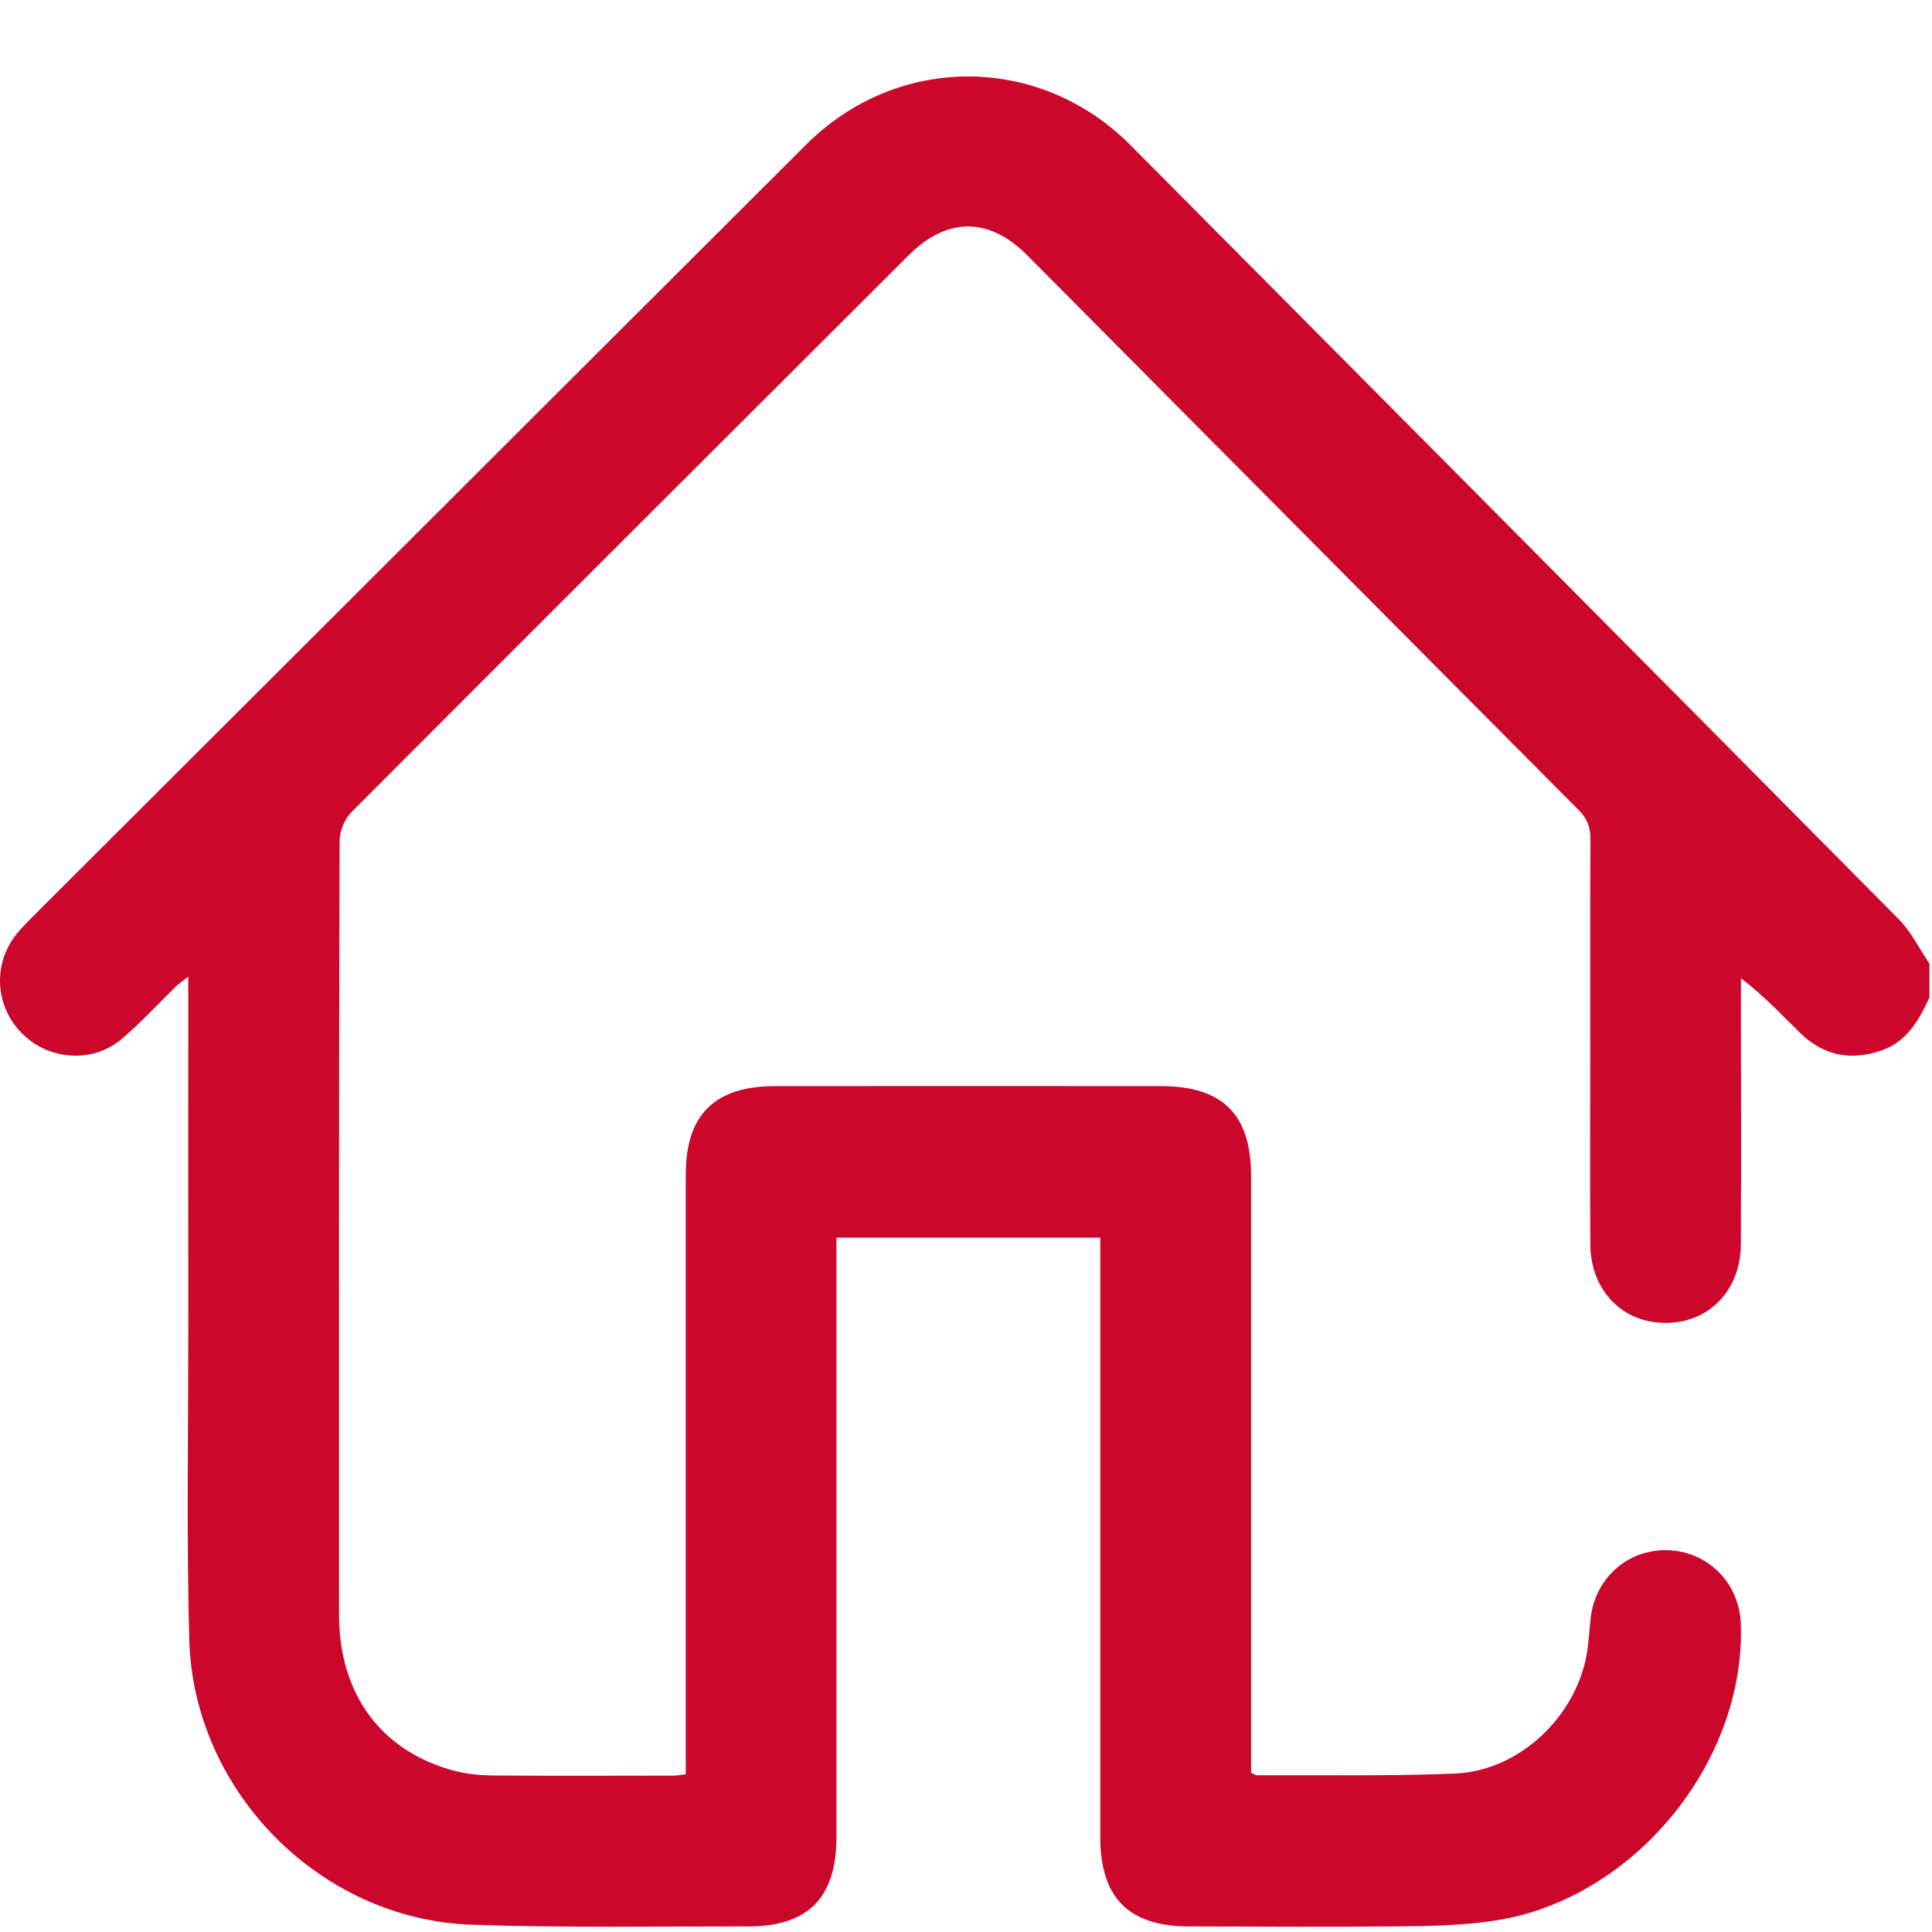 <svg width="18" height="18" viewBox="0 0 18 18" fill="none" xmlns="http://www.w3.org/2000/svg">
<path d="M17.976 9.294C17.879 9.503 17.769 9.702 17.535 9.785C17.25 9.886 16.991 9.838 16.774 9.626C16.599 9.455 16.432 9.275 16.22 9.114C16.22 9.174 16.22 9.235 16.22 9.295C16.22 10.062 16.224 10.828 16.219 11.595C16.216 12.067 15.859 12.38 15.407 12.317C15.064 12.27 14.819 11.979 14.817 11.599C14.813 11.008 14.816 10.417 14.816 9.826C14.816 9.159 14.814 8.492 14.818 7.825C14.819 7.713 14.791 7.63 14.709 7.548C12.995 5.827 11.285 4.103 9.573 2.381C9.216 2.021 8.825 2.02 8.467 2.377C6.736 4.105 5.004 5.832 3.277 7.564C3.212 7.629 3.164 7.742 3.164 7.834C3.157 10.239 3.158 12.644 3.159 15.049C3.16 15.788 3.556 16.322 4.241 16.5C4.358 16.53 4.483 16.541 4.605 16.542C5.161 16.546 5.717 16.544 6.273 16.543C6.306 16.543 6.34 16.536 6.389 16.531C6.389 16.454 6.389 16.386 6.389 16.317C6.389 14.526 6.389 12.736 6.389 10.945C6.389 10.387 6.657 10.12 7.219 10.119C8.419 10.118 9.619 10.118 10.818 10.119C11.392 10.12 11.656 10.384 11.656 10.955C11.656 12.74 11.656 14.525 11.656 16.309C11.656 16.379 11.656 16.448 11.656 16.517C11.682 16.528 11.697 16.54 11.713 16.54C12.327 16.537 12.942 16.549 13.555 16.524C14.158 16.499 14.694 15.987 14.787 15.388C14.803 15.284 14.808 15.179 14.82 15.074C14.862 14.701 15.168 14.432 15.537 14.443C15.914 14.454 16.206 14.749 16.219 15.131C16.262 16.425 15.219 17.694 13.933 17.893C13.651 17.937 13.362 17.944 13.077 17.947C12.409 17.954 11.742 17.95 11.075 17.948C10.515 17.947 10.251 17.68 10.251 17.117C10.251 15.326 10.251 13.536 10.251 11.745C10.251 11.677 10.251 11.608 10.251 11.531C9.425 11.531 8.62 11.531 7.793 11.531C7.793 11.607 7.793 11.675 7.793 11.744C7.793 13.534 7.793 15.325 7.793 17.116C7.793 17.68 7.53 17.949 6.971 17.948C6.11 17.947 5.25 17.962 4.391 17.932C2.98 17.882 1.801 16.689 1.763 15.272C1.737 14.296 1.755 13.318 1.754 12.341C1.753 11.27 1.754 10.2 1.754 9.099C1.704 9.139 1.669 9.162 1.64 9.19C1.472 9.353 1.314 9.527 1.136 9.678C0.867 9.908 0.461 9.881 0.21 9.633C-0.045 9.383 -0.071 8.99 0.15 8.707C0.197 8.648 0.252 8.594 0.305 8.54C2.707 6.142 5.109 3.744 7.511 1.347C8.361 0.499 9.685 0.501 10.532 1.352C12.92 3.755 15.308 6.159 17.692 8.566C17.808 8.683 17.882 8.84 17.976 8.978C17.976 9.084 17.976 9.189 17.976 9.294Z" fill="#CB072B"/>
</svg>
